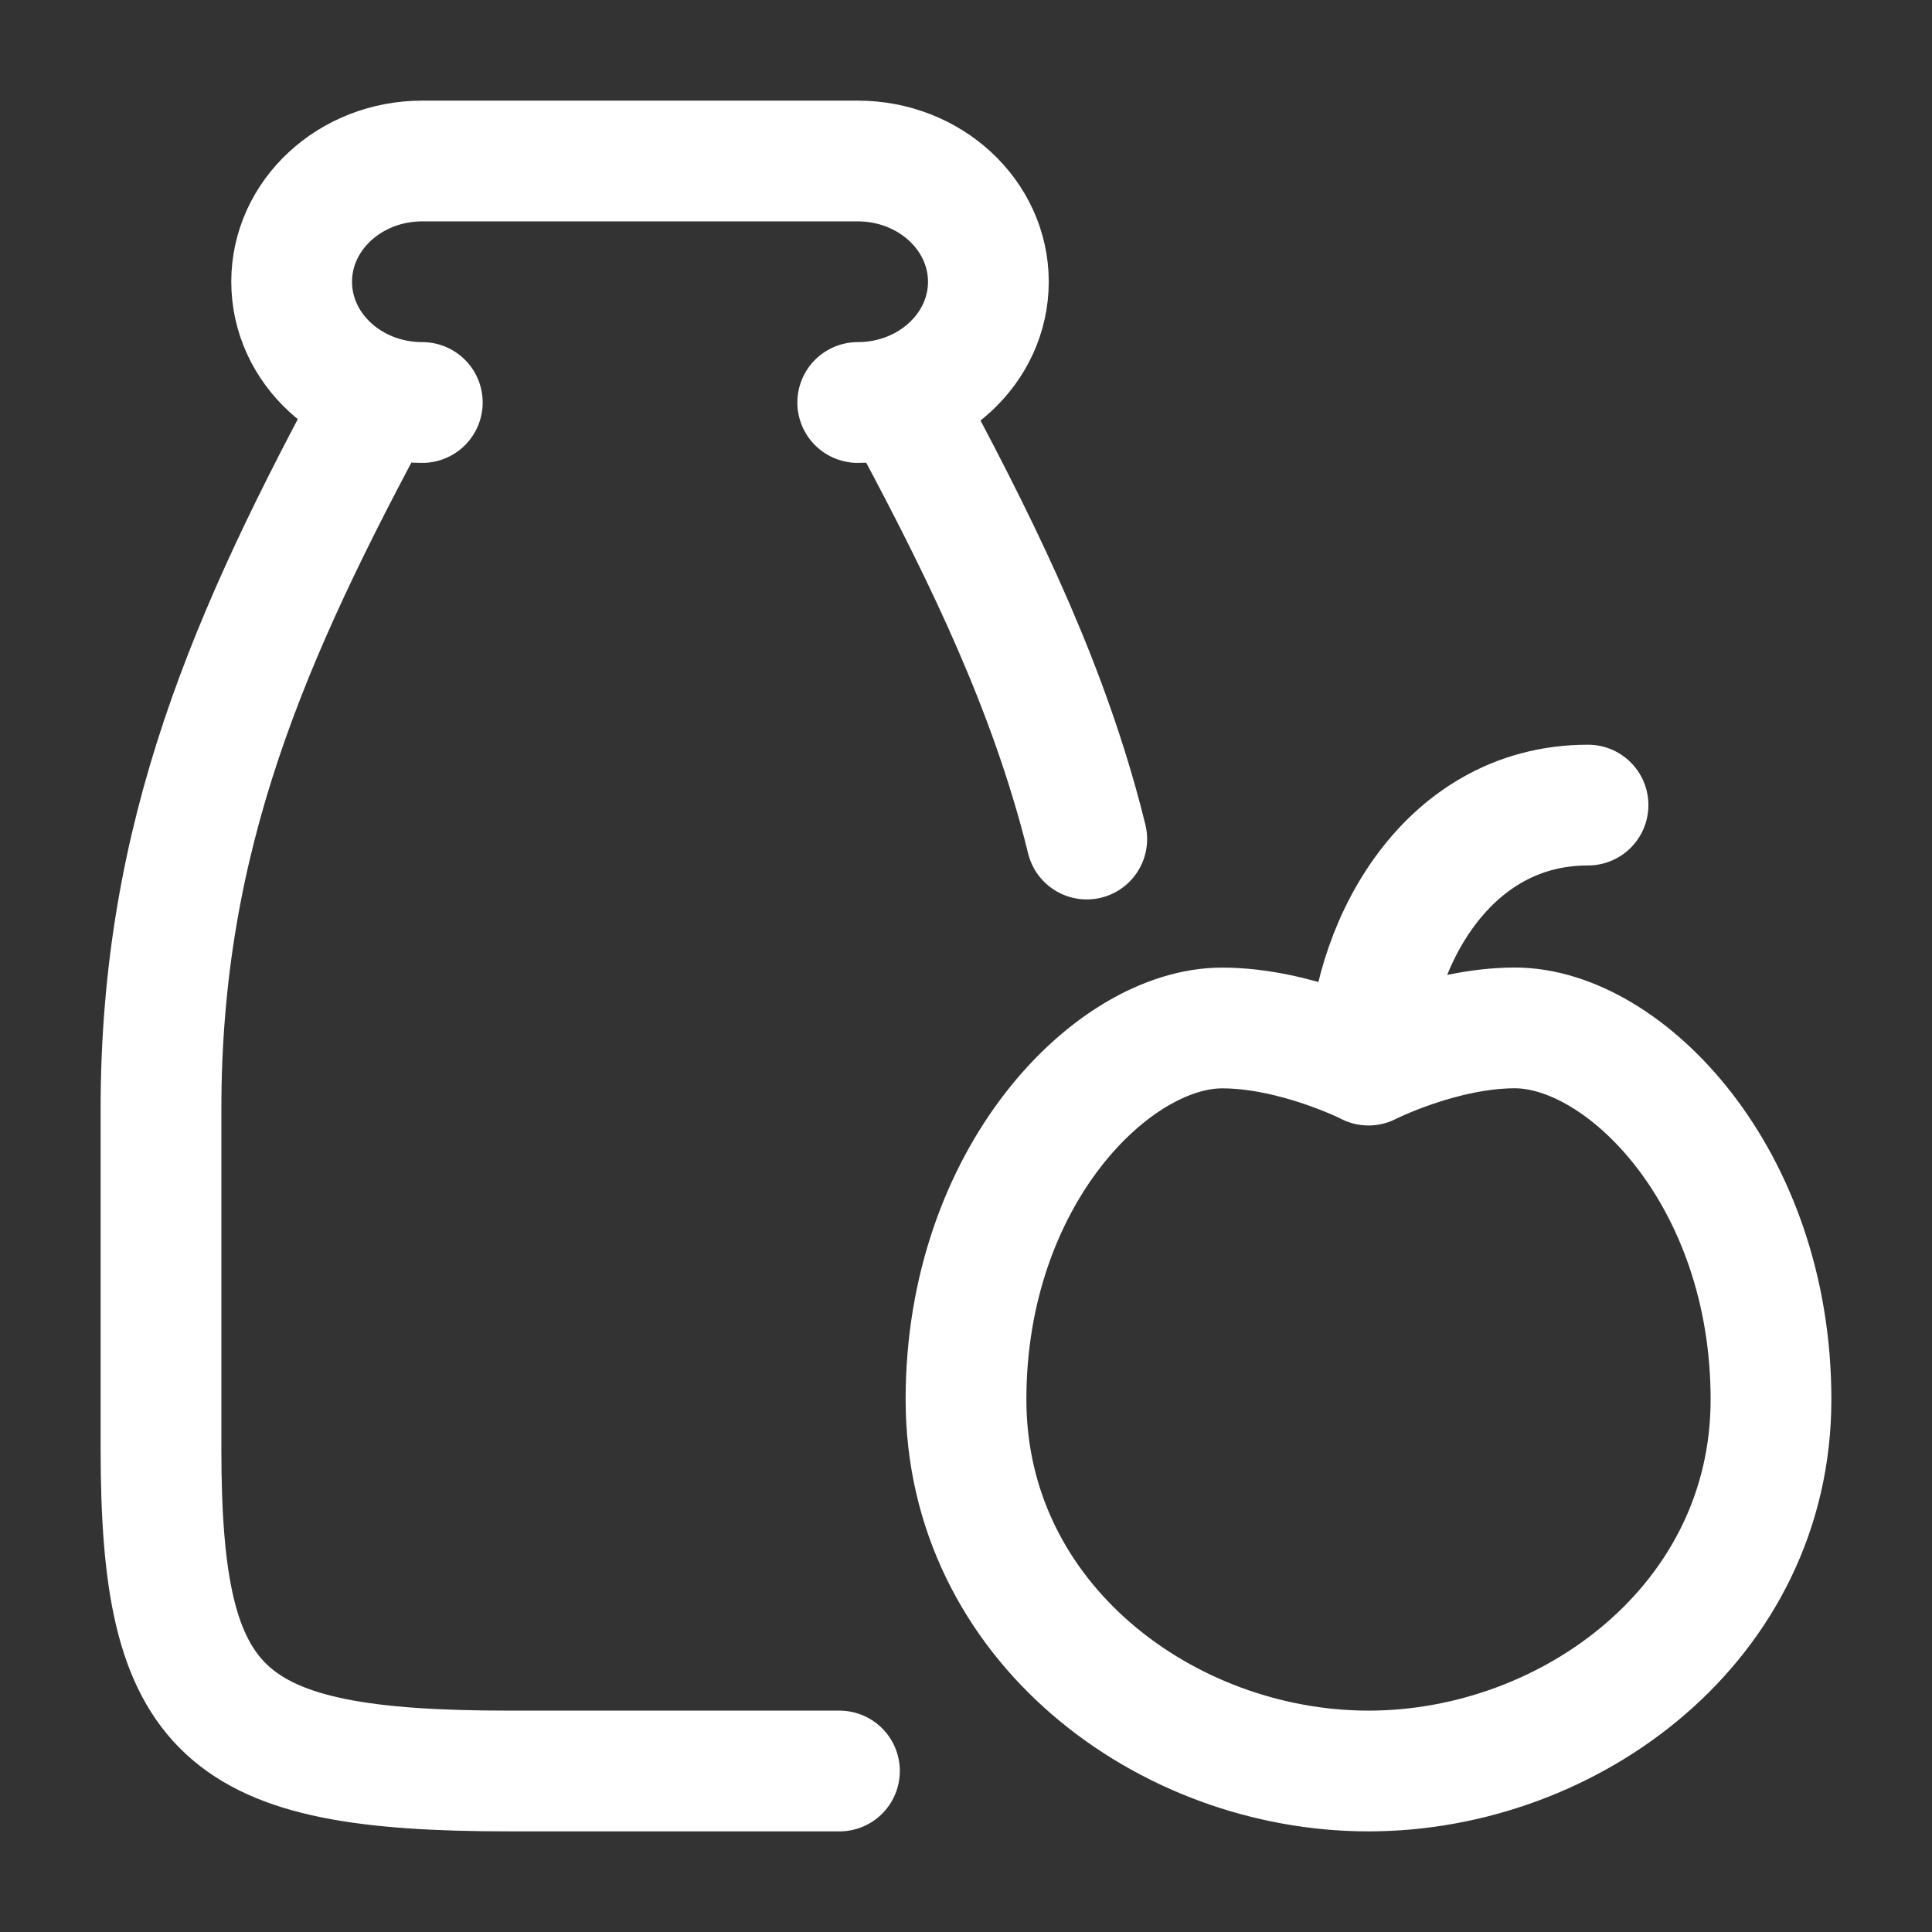 <?xml version="1.0" encoding="UTF-8"?>
<svg xmlns="http://www.w3.org/2000/svg" width="48" height="48" viewBox="0 0 24 24">
  <rect x="0" y="0" width="24" height="24" fill="#333333" stroke="none"/>
  <path fill="none" stroke="white" stroke-linecap="round" stroke-linejoin="round" stroke-width="1.5" d="M17 13.23s-.91-.46-1.818-.46c-1.364 0-3.182 1.845-3.182 4.615C12 20.154 14.49 22 17 22s5-1.846 5-4.615s-1.818-4.616-3.182-4.616c-.909 0-1.818.462-1.818.462m0 0c0-1.384.91-3.23 2.727-3.23M10.655 5c.896 0 1.623-.672 1.623-1.5S11.55 2 10.655 2h-5.41c-.896 0-1.622.672-1.622 1.5S4.349 5 5.246 5m5.923-.077c.956 1.766 1.74 3.36 2.22 5.077q.059.21.111.423M10.428 22h-4.1C2.747 22 2 21.31 2 18v-4.223c0-3.4 1.098-5.891 2.705-8.862" color="white"></path>
</svg>
